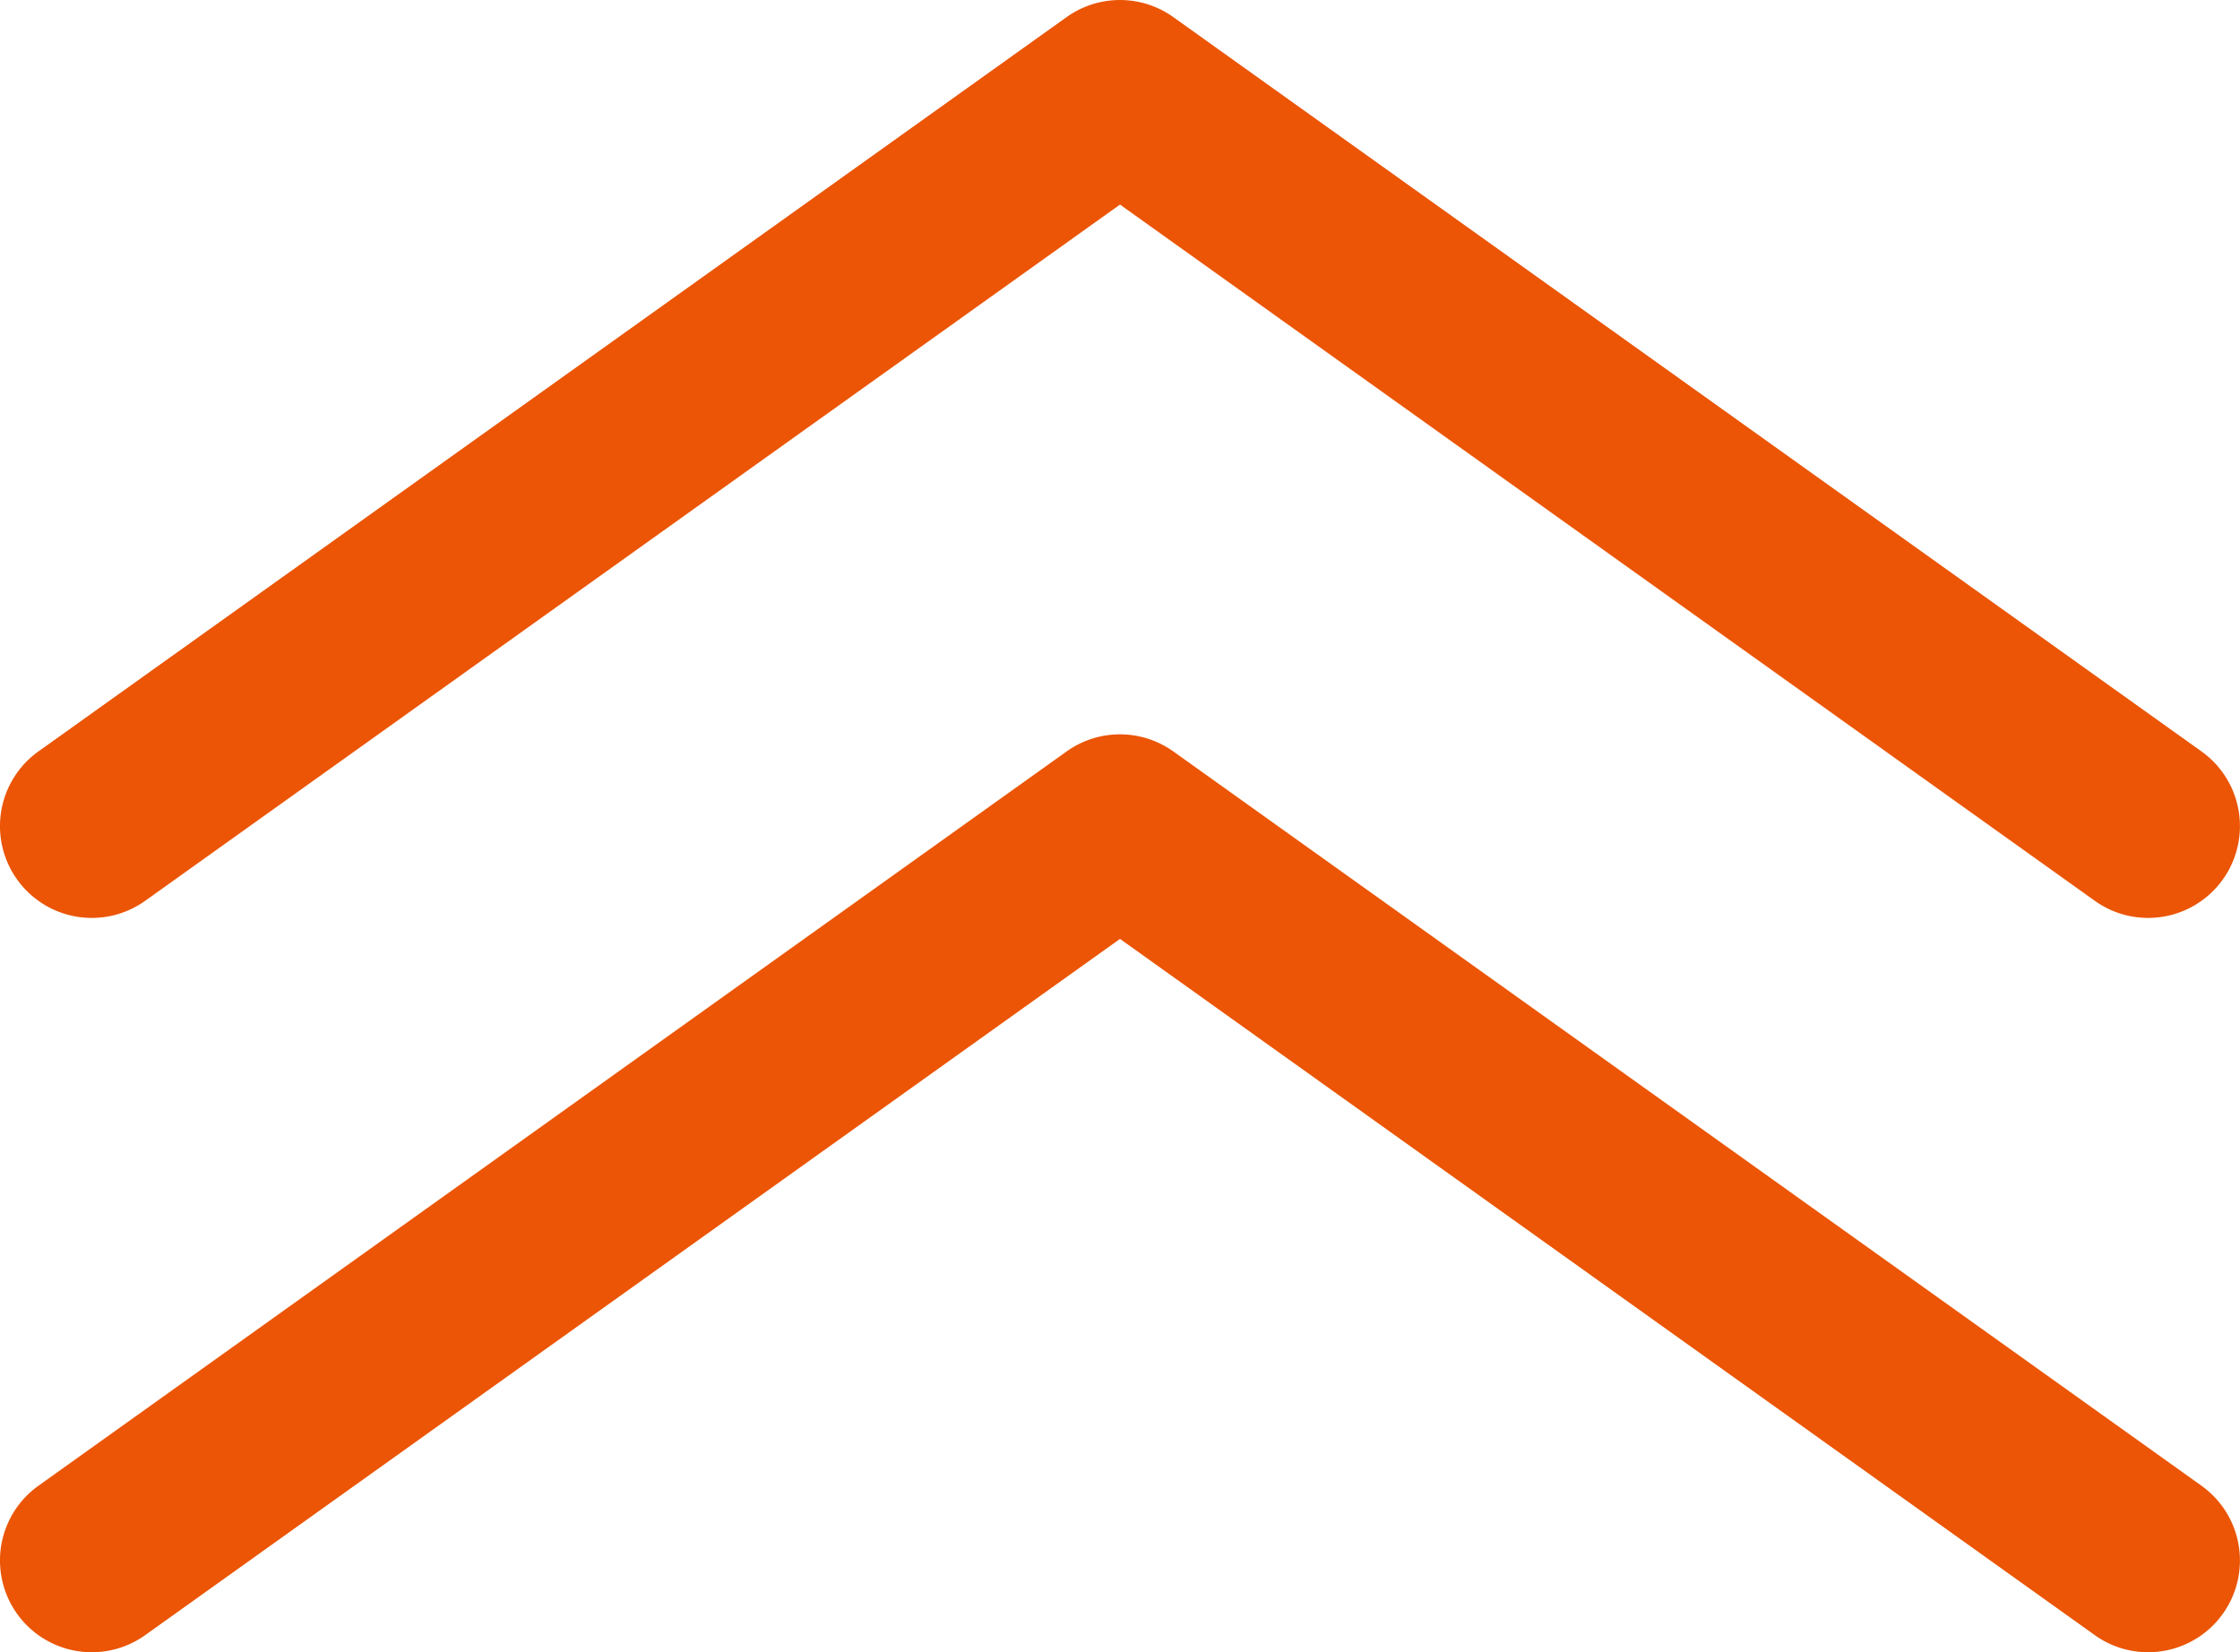 <svg xmlns="http://www.w3.org/2000/svg" width="30.5" height="22.5" viewBox="0 0 30.5 22.5">
  <defs>
    <style>
      .cls-1 {
        fill: #eb5505;
      }
    </style>
  </defs>
  <g id="レイヤー_2" data-name="レイヤー 2">
    <g id="レイヤー_1-2" data-name="レイヤー 1">
      <g>
        <path class="cls-1" d="M29.249,22.5a1.245,1.245,0,0,1-.726-.233L15.25,12.786,1.977,22.267A1.25,1.25,0,1,1,.523,20.233l14-10a1.25,1.25,0,0,1,1.453,0l14,10A1.25,1.25,0,0,1,29.249,22.5Z"/>
        <path class="cls-1" d="M29.249,12.5a1.245,1.245,0,0,1-.726-.233L15.25,2.786,1.977,12.267A1.25,1.25,0,1,1,.523,10.233l14-10a1.25,1.25,0,0,1,1.453,0l14,10A1.25,1.25,0,0,1,29.249,12.5Z"/>
      </g>
    </g>
  </g>
</svg>
